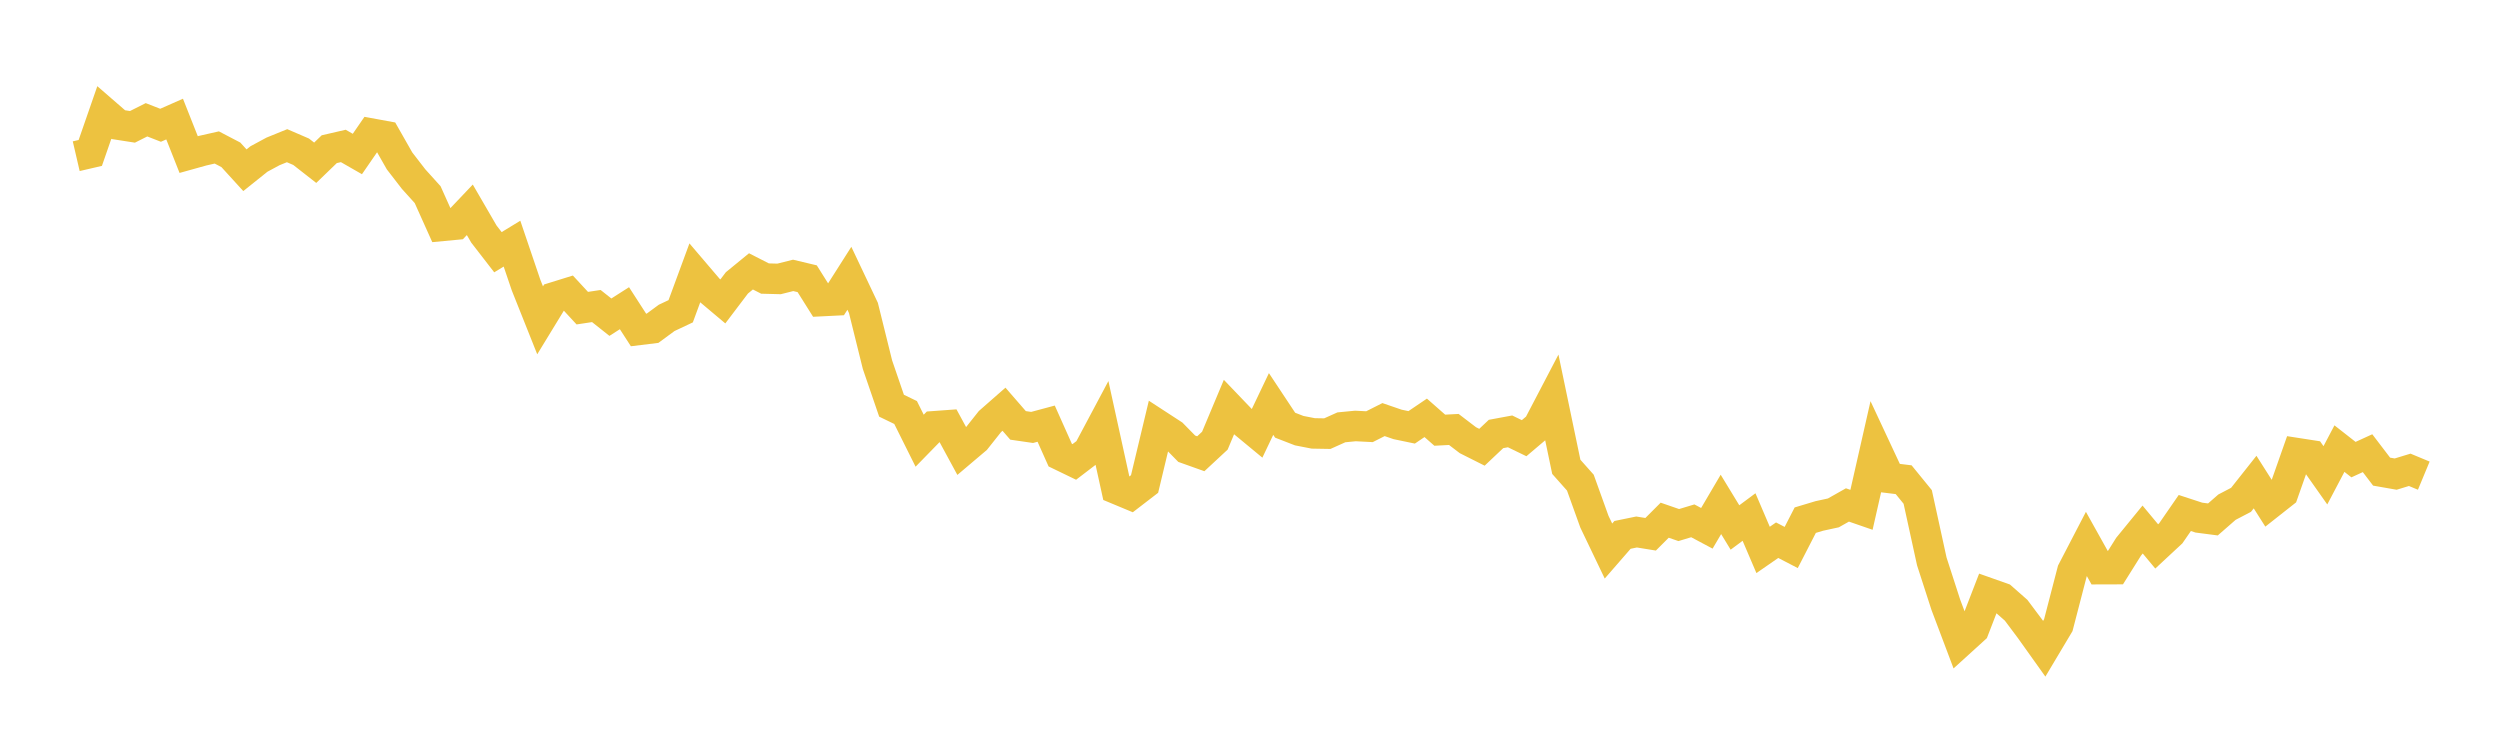 <svg width="164" height="48" xmlns="http://www.w3.org/2000/svg" xmlns:xlink="http://www.w3.org/1999/xlink"><path fill="none" stroke="rgb(237,194,64)" stroke-width="2" d="M5,10.247L5.922,10.033L6.844,7.377L7.766,8.177L8.689,8.321L9.611,7.858L10.533,8.218L11.455,7.811L12.377,10.14L13.299,9.883L14.222,9.674L15.144,10.156L16.066,11.167L16.988,10.429L17.91,9.932L18.832,9.557L19.754,9.955L20.677,10.677L21.599,9.787L22.521,9.574L23.443,10.103L24.365,8.764L25.287,8.933L26.21,10.555L27.132,11.748L28.054,12.769L28.976,14.822L29.898,14.735L30.82,13.764L31.743,15.354L32.665,16.545L33.587,15.983L34.509,18.7L35.431,21.013L36.353,19.503L37.275,19.217L38.198,20.215L39.12,20.076L40.042,20.807L40.964,20.218L41.886,21.646L42.808,21.533L43.731,20.854L44.653,20.419L45.575,17.916L46.497,18.997L47.419,19.773L48.341,18.556L49.263,17.802L50.186,18.273L51.108,18.297L52.03,18.065L52.952,18.285L53.874,19.753L54.796,19.707L55.719,18.256L56.641,20.202L57.563,23.925L58.485,26.614L59.407,27.061L60.329,28.91L61.251,27.965L62.174,27.898L63.096,29.597L64.018,28.816L64.94,27.654L65.862,26.845L66.784,27.906L67.707,28.04L68.629,27.792L69.551,29.857L70.473,30.303L71.395,29.599L72.317,27.867L73.24,32.075L74.162,32.459L75.084,31.75L76.006,27.898L76.928,28.498L77.85,29.437L78.772,29.766L79.695,28.908L80.617,26.71L81.539,27.673L82.461,28.435L83.383,26.502L84.305,27.893L85.228,28.251L86.15,28.431L87.072,28.447L87.994,28.033L88.916,27.944L89.838,27.991L90.76,27.525L91.683,27.842L92.605,28.034L93.527,27.41L94.449,28.221L95.371,28.172L96.293,28.876L97.216,29.34L98.138,28.469L99.06,28.298L99.982,28.745L100.904,27.964L101.826,26.2L102.749,30.624L103.671,31.66L104.593,34.223L105.515,36.148L106.437,35.088L107.359,34.899L108.281,35.048L109.204,34.125L110.126,34.444L111.048,34.166L111.97,34.657L112.892,33.089L113.814,34.603L114.737,33.917L115.659,36.075L116.581,35.437L117.503,35.916L118.425,34.123L119.347,33.846L120.269,33.646L121.192,33.125L122.114,33.444L123.036,29.383L123.958,31.356L124.88,31.469L125.802,32.6L126.725,36.826L127.647,39.676L128.569,42.119L129.491,41.281L130.413,38.896L131.335,39.222L132.257,40.032L133.18,41.265L134.102,42.558L135.024,41.012L135.946,37.461L136.868,35.685L137.79,37.338L138.713,37.335L139.635,35.865L140.557,34.737L141.479,35.845L142.401,34.988L143.323,33.653L144.246,33.955L145.168,34.075L146.09,33.27L147.012,32.789L147.934,31.624L148.856,33.076L149.778,32.349L150.701,29.728L151.623,29.871L152.545,31.18L153.467,29.429L154.389,30.151L155.311,29.729L156.234,30.94L157.156,31.101L158.078,30.82L159,31.203"></path></svg>